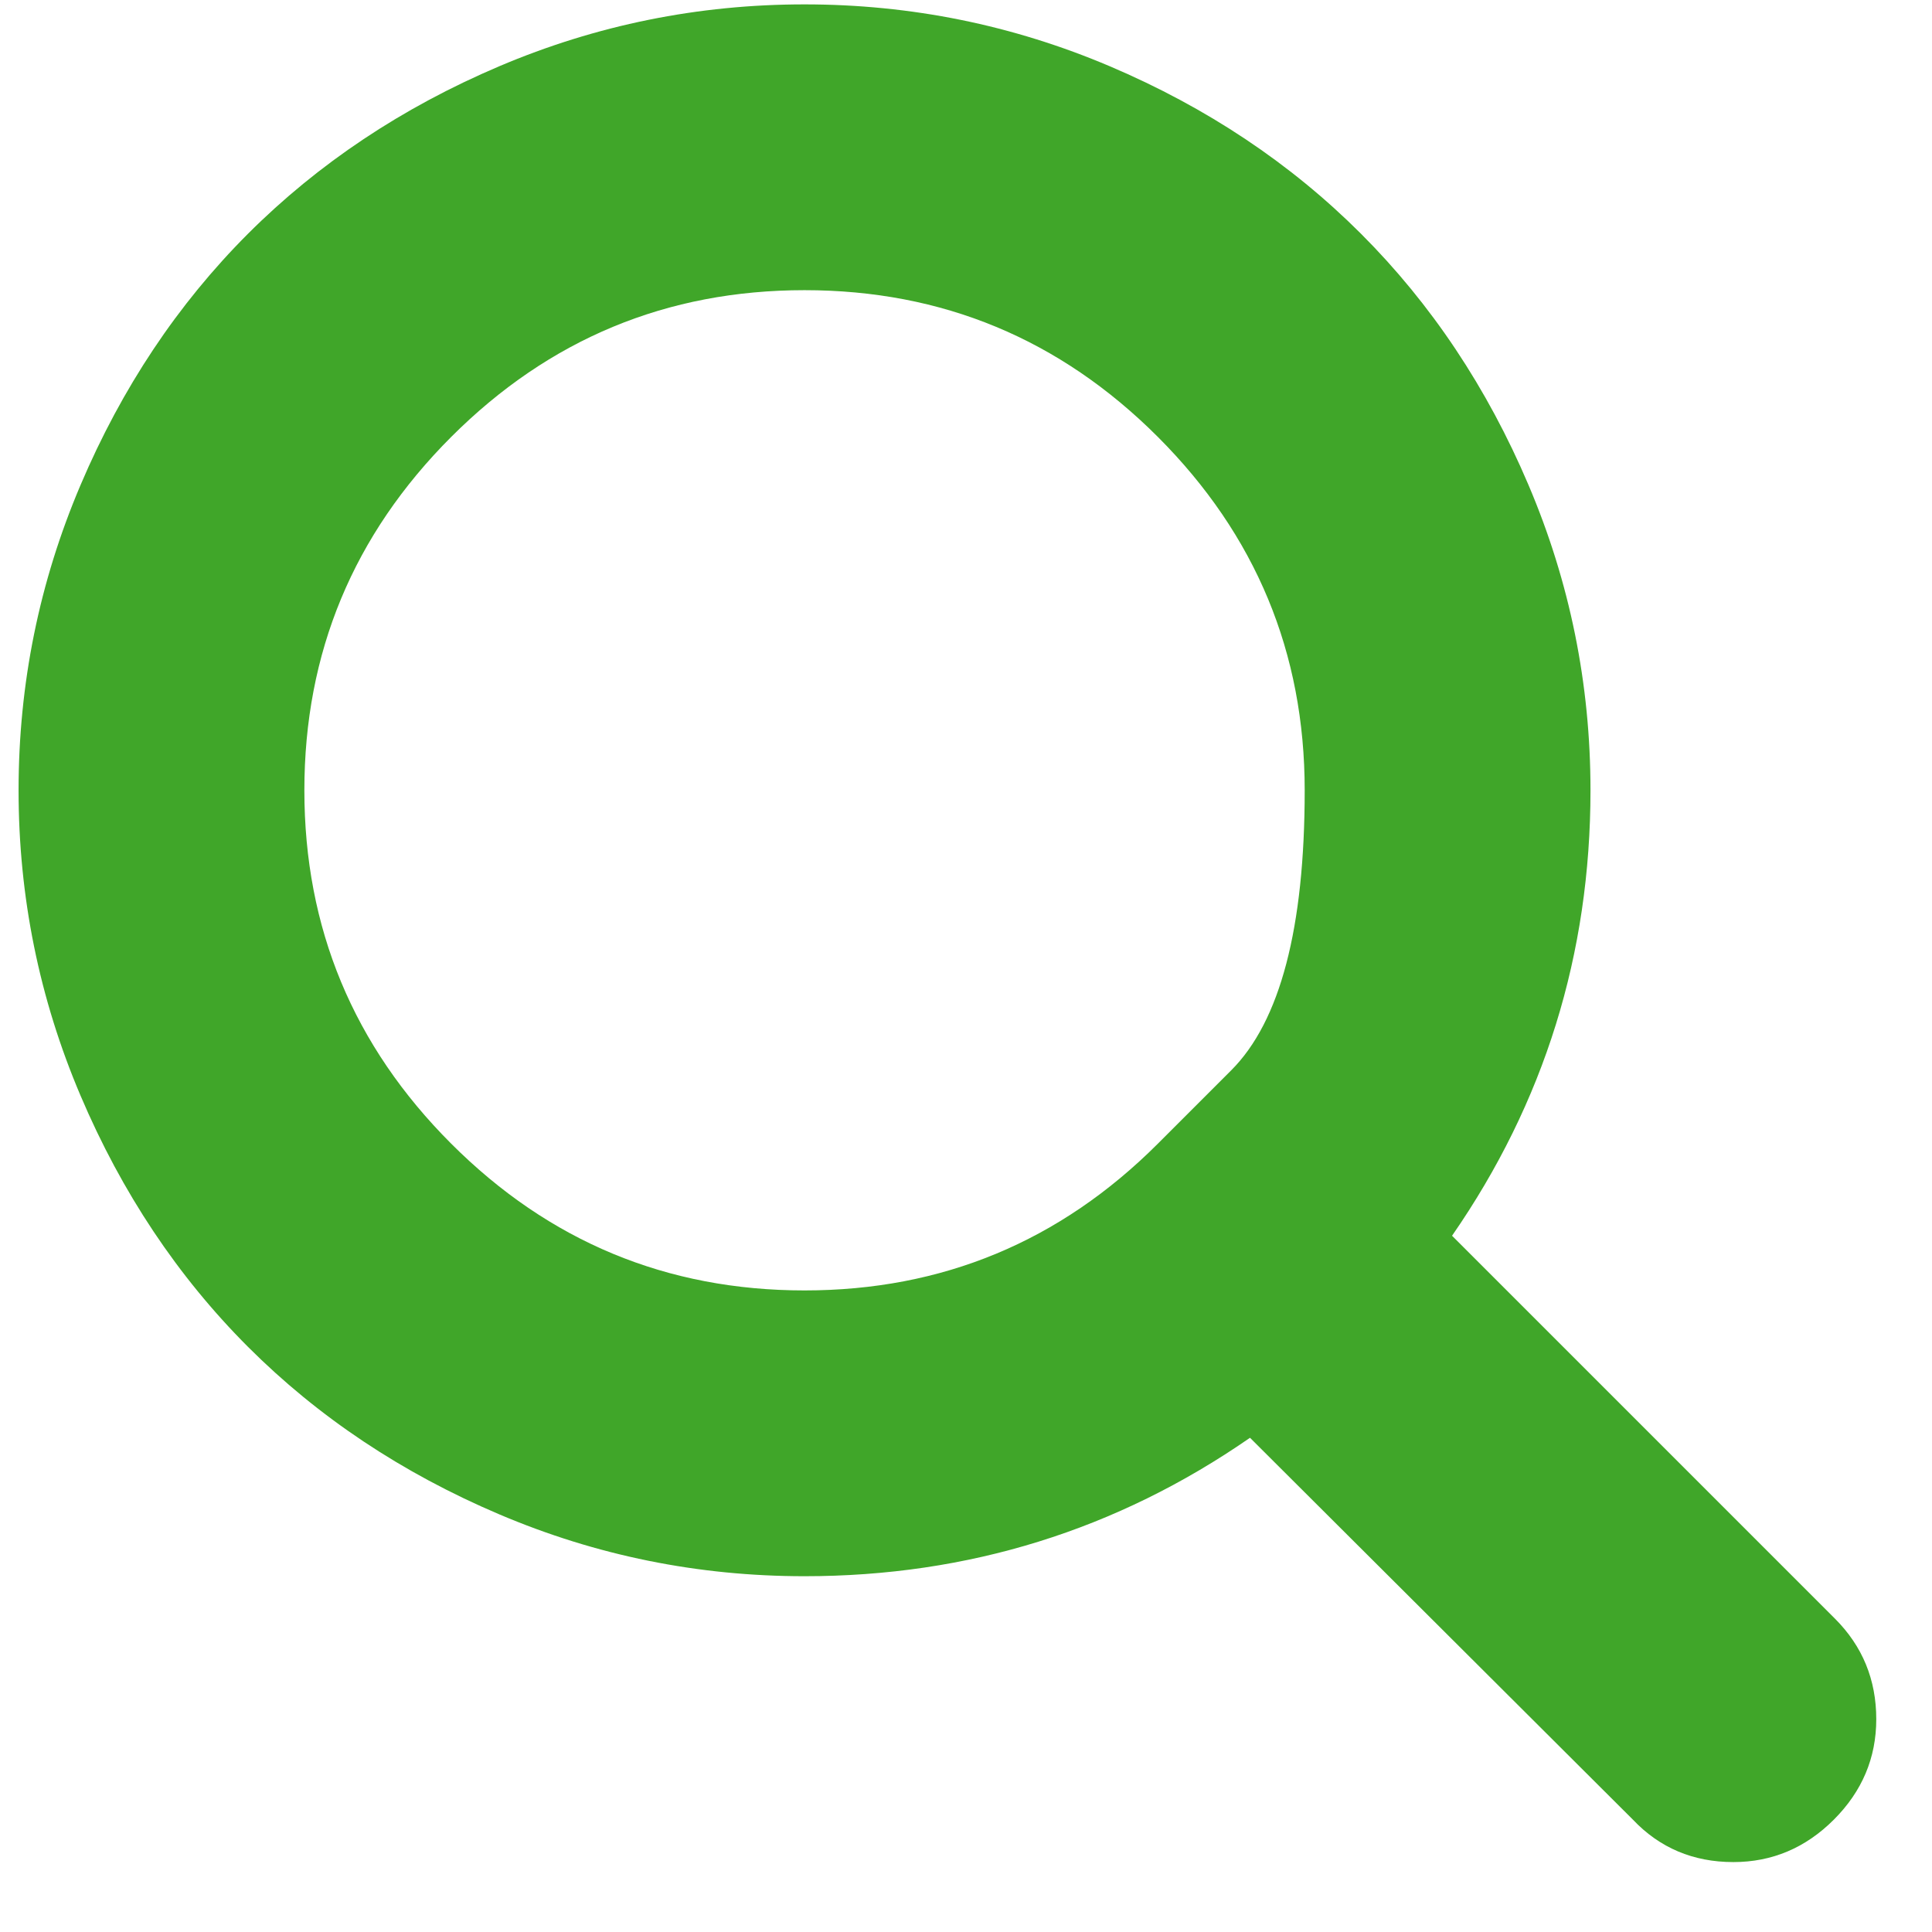 <svg width="26" height="26" viewBox="0 0 26 26" fill="none" xmlns="http://www.w3.org/2000/svg">
<path d="M15.582 15.391C15.582 15.391 15.911 15.061 16.57 14.403C17.228 13.744 17.558 12.489 17.558 10.636C17.558 8.783 16.899 7.198 15.582 5.88C14.265 4.563 12.68 3.905 10.827 3.905C8.974 3.905 7.389 4.563 6.072 5.88C4.755 7.198 4.096 8.783 4.096 10.636C4.096 12.489 4.755 14.074 6.072 15.391C7.389 16.708 8.974 17.366 10.827 17.366C12.68 17.366 14.265 16.708 15.582 15.391ZM25.25 23.136C25.25 23.656 25.06 24.107 24.679 24.488C24.299 24.868 23.848 25.059 23.327 25.059C22.786 25.059 22.335 24.868 21.975 24.488L16.822 19.349C15.029 20.591 13.03 21.212 10.827 21.212C9.395 21.212 8.025 20.935 6.718 20.379C5.411 19.823 4.284 19.072 3.337 18.125C2.391 17.178 1.64 16.052 1.084 14.745C0.528 13.438 0.25 12.068 0.25 10.636C0.25 9.203 0.528 7.834 1.084 6.527C1.64 5.219 2.391 4.093 3.337 3.146C4.284 2.2 5.411 1.448 6.718 0.892C8.025 0.337 9.395 0.059 10.827 0.059C12.259 0.059 13.629 0.337 14.936 0.892C16.243 1.448 17.37 2.2 18.316 3.146C19.263 4.093 20.014 5.219 20.57 6.527C21.126 7.834 21.404 9.203 21.404 10.636C21.404 12.839 20.783 14.837 19.541 16.63L24.694 21.783C25.065 22.154 25.25 22.605 25.25 23.136Z" fill="#40A629"/>
</svg>
